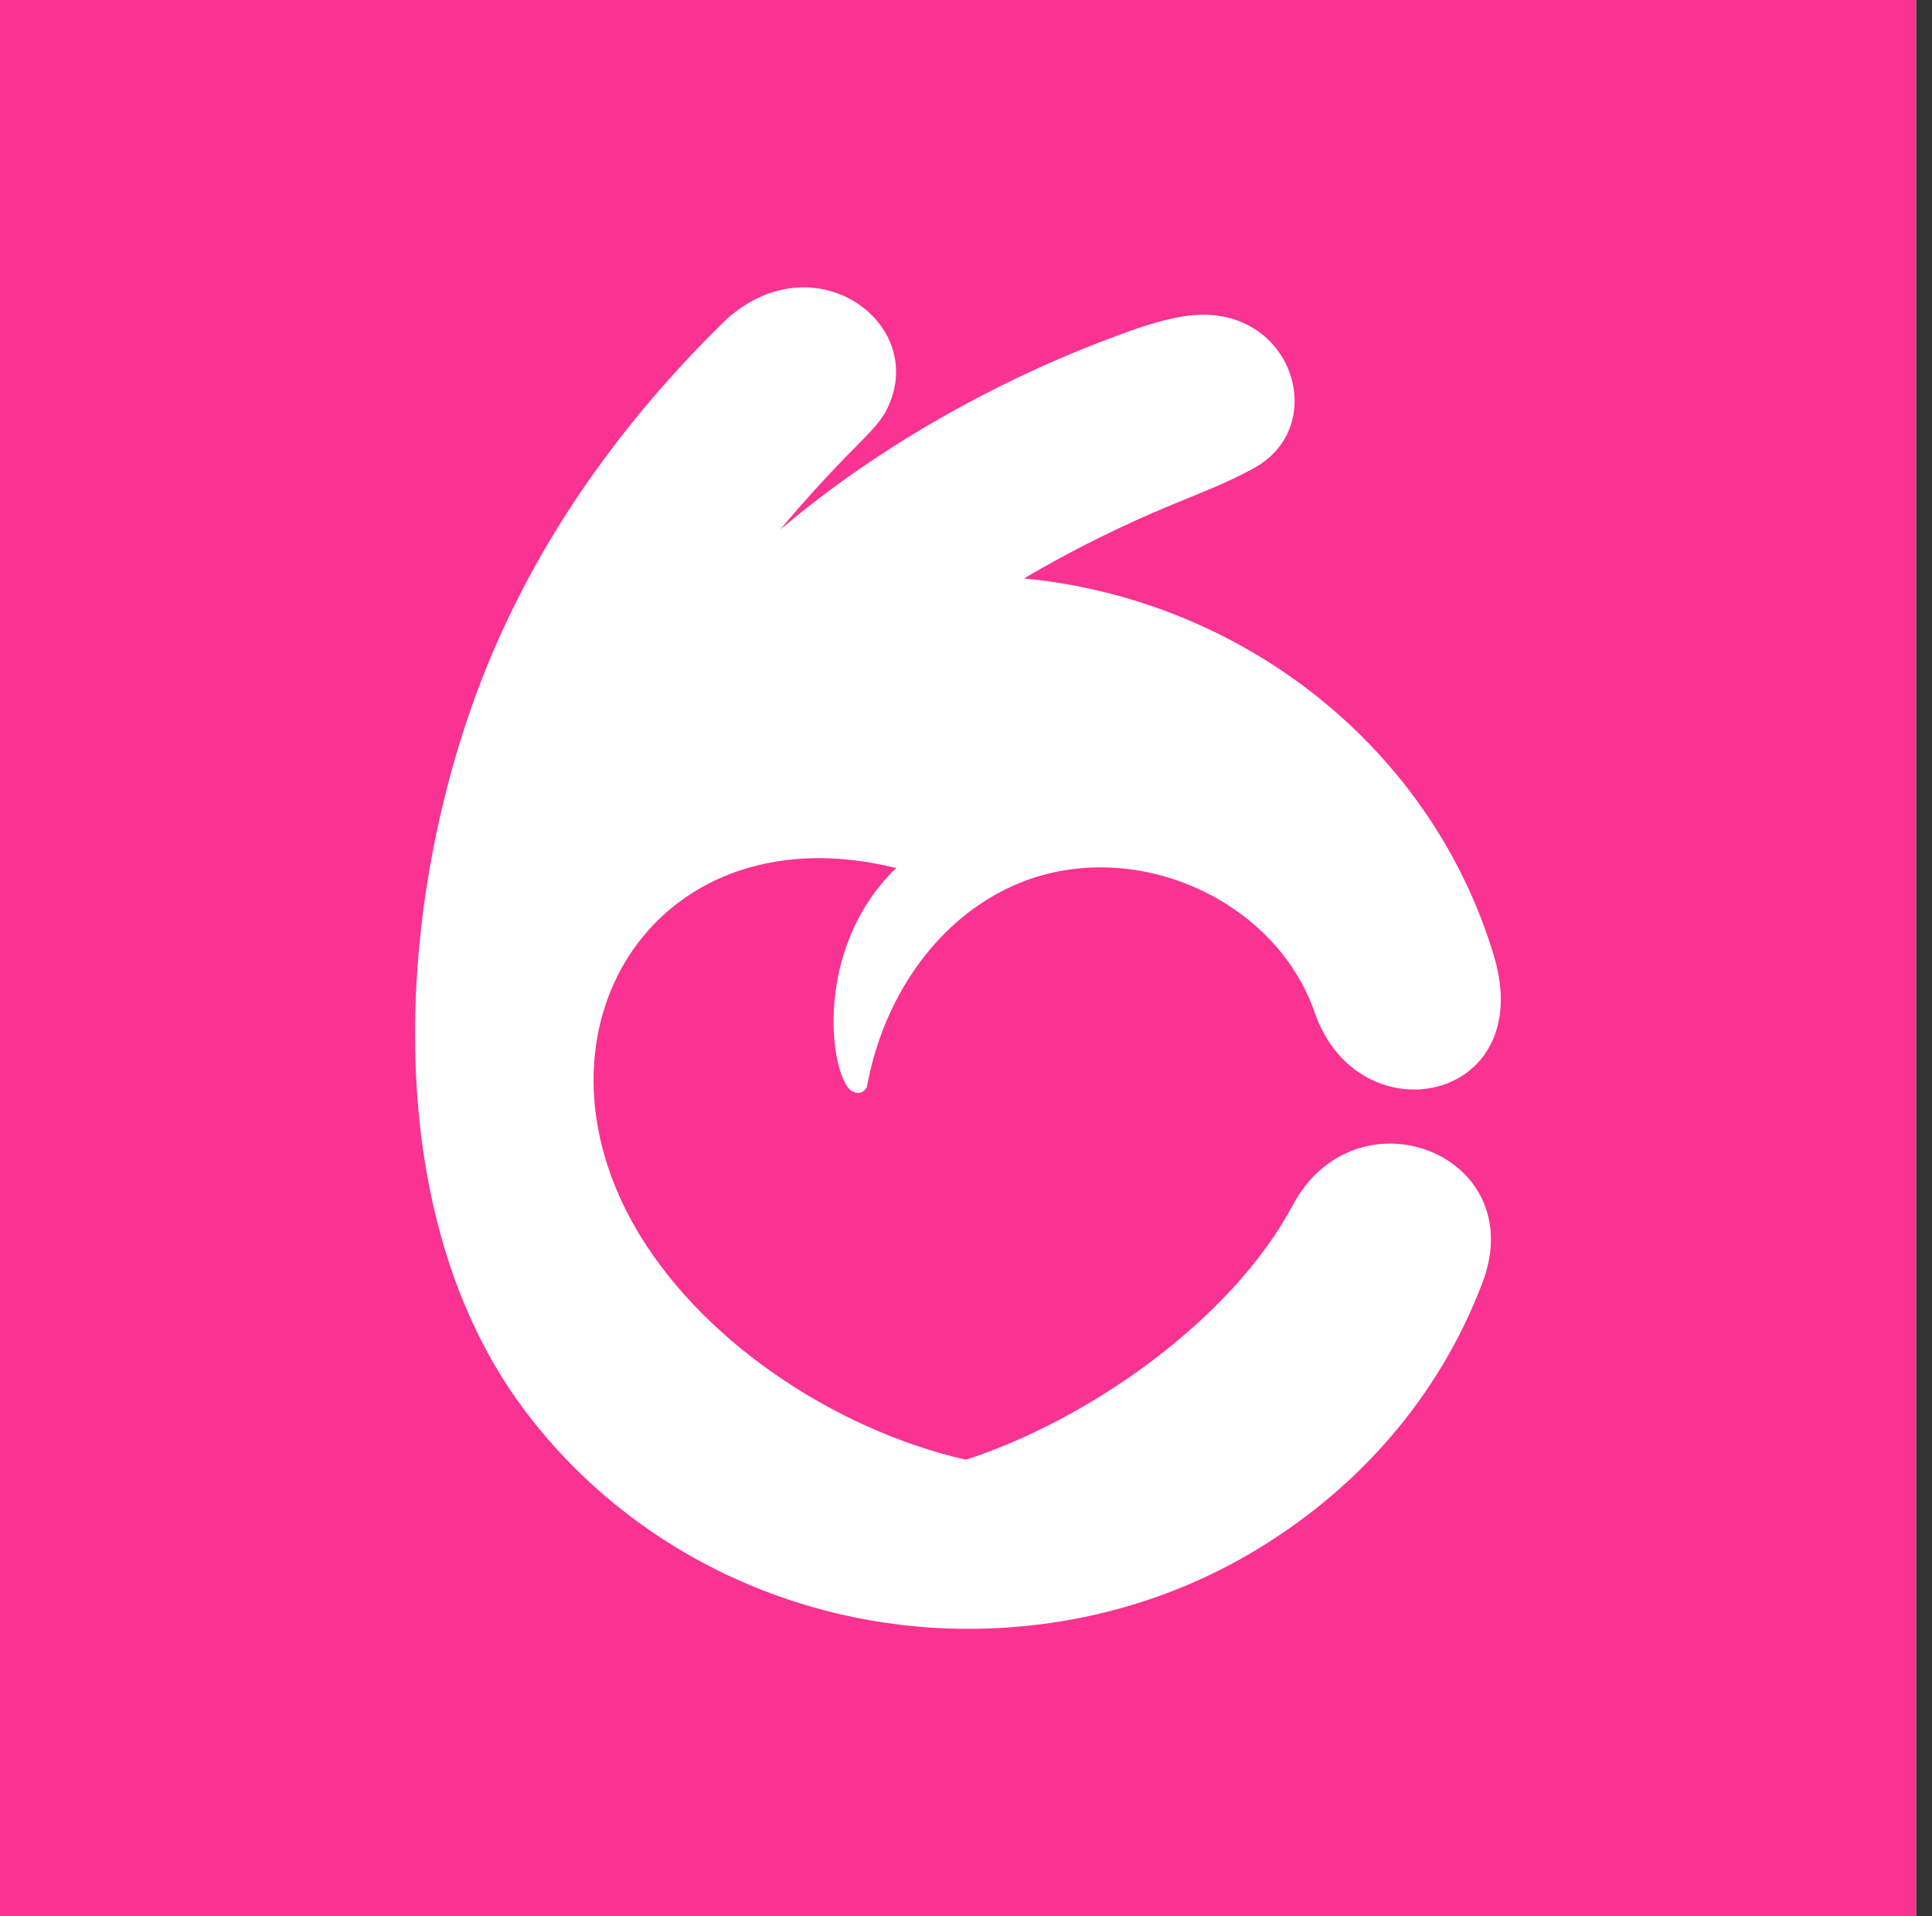 <svg width="121" height="120" viewBox="0 0 121 120" fill="none" xmlns="http://www.w3.org/2000/svg" xmlns:xlink="http://www.w3.org/1999/xlink">
	<rect x="0" y="0" width="121" height="120" fill="#333333" stroke="none"/>
	<desc>
			Created with Pixso.
	</desc>
	<defs>
		<clipPath id="clip2495_2">
			<rect width="120" height="120" fill="white" fill-opacity="0"/>
		</clipPath>
	</defs>
	<rect width="120" height="120" fill="#FFFFFF" fill-opacity="1"/>
	<g clip-path="url(#clip2495_2)">
		<path d="M0 0L120 0L120 120L0 120L0 0Z" fill="#FA3292" fill-opacity="1" fill-rule="evenodd"/>
		<path d="M48.87 33.16C55.25 27.75 63.09 23.46 70.71 20.75C71.87 20.33 73.09 19.96 74.31 19.78C80.9 18.87 83.43 26.68 78.49 29.34C76.86 30.23 75.09 30.91 73.37 31.62C70.2 32.93 67.09 34.48 64.13 36.22C78.01 37.57 89.7 46.96 93.57 59.88C96.3 69.09 85.06 71.28 82.34 63.41C79.77 55.96 70.14 51.94 62.72 55.82C58.05 58.26 55.17 63.14 54.29 68.08C54 68.6 53.41 68.53 53.07 68.05C51.8 66.2 51.3 58.98 56.13 54.36C41.36 50.68 32.63 64 39.63 76.59C43.67 83.84 52.23 89.53 60.49 91.41C68.15 88.94 77.13 82.66 80.96 75.48C84.93 68.05 95.89 72.25 92.85 80.31C90.13 87.5 84.95 93.43 78.13 97.38C72.84 100.44 66.81 102 60.64 102C49.57 102 39.25 96.88 32.8 88.24C23.13 75.29 24.91 54.46 31.04 40.44C34.4 32.75 39.37 25.98 45.46 20.03C51.08 14.92 58.38 20.4 55.45 25.81C55.07 26.5 54.27 27.29 53.71 27.86C52.03 29.55 50.41 31.31 48.87 33.16Z" fill="#FFFFFF" fill-opacity="1" fill-rule="evenodd"/>
	</g>
</svg>
